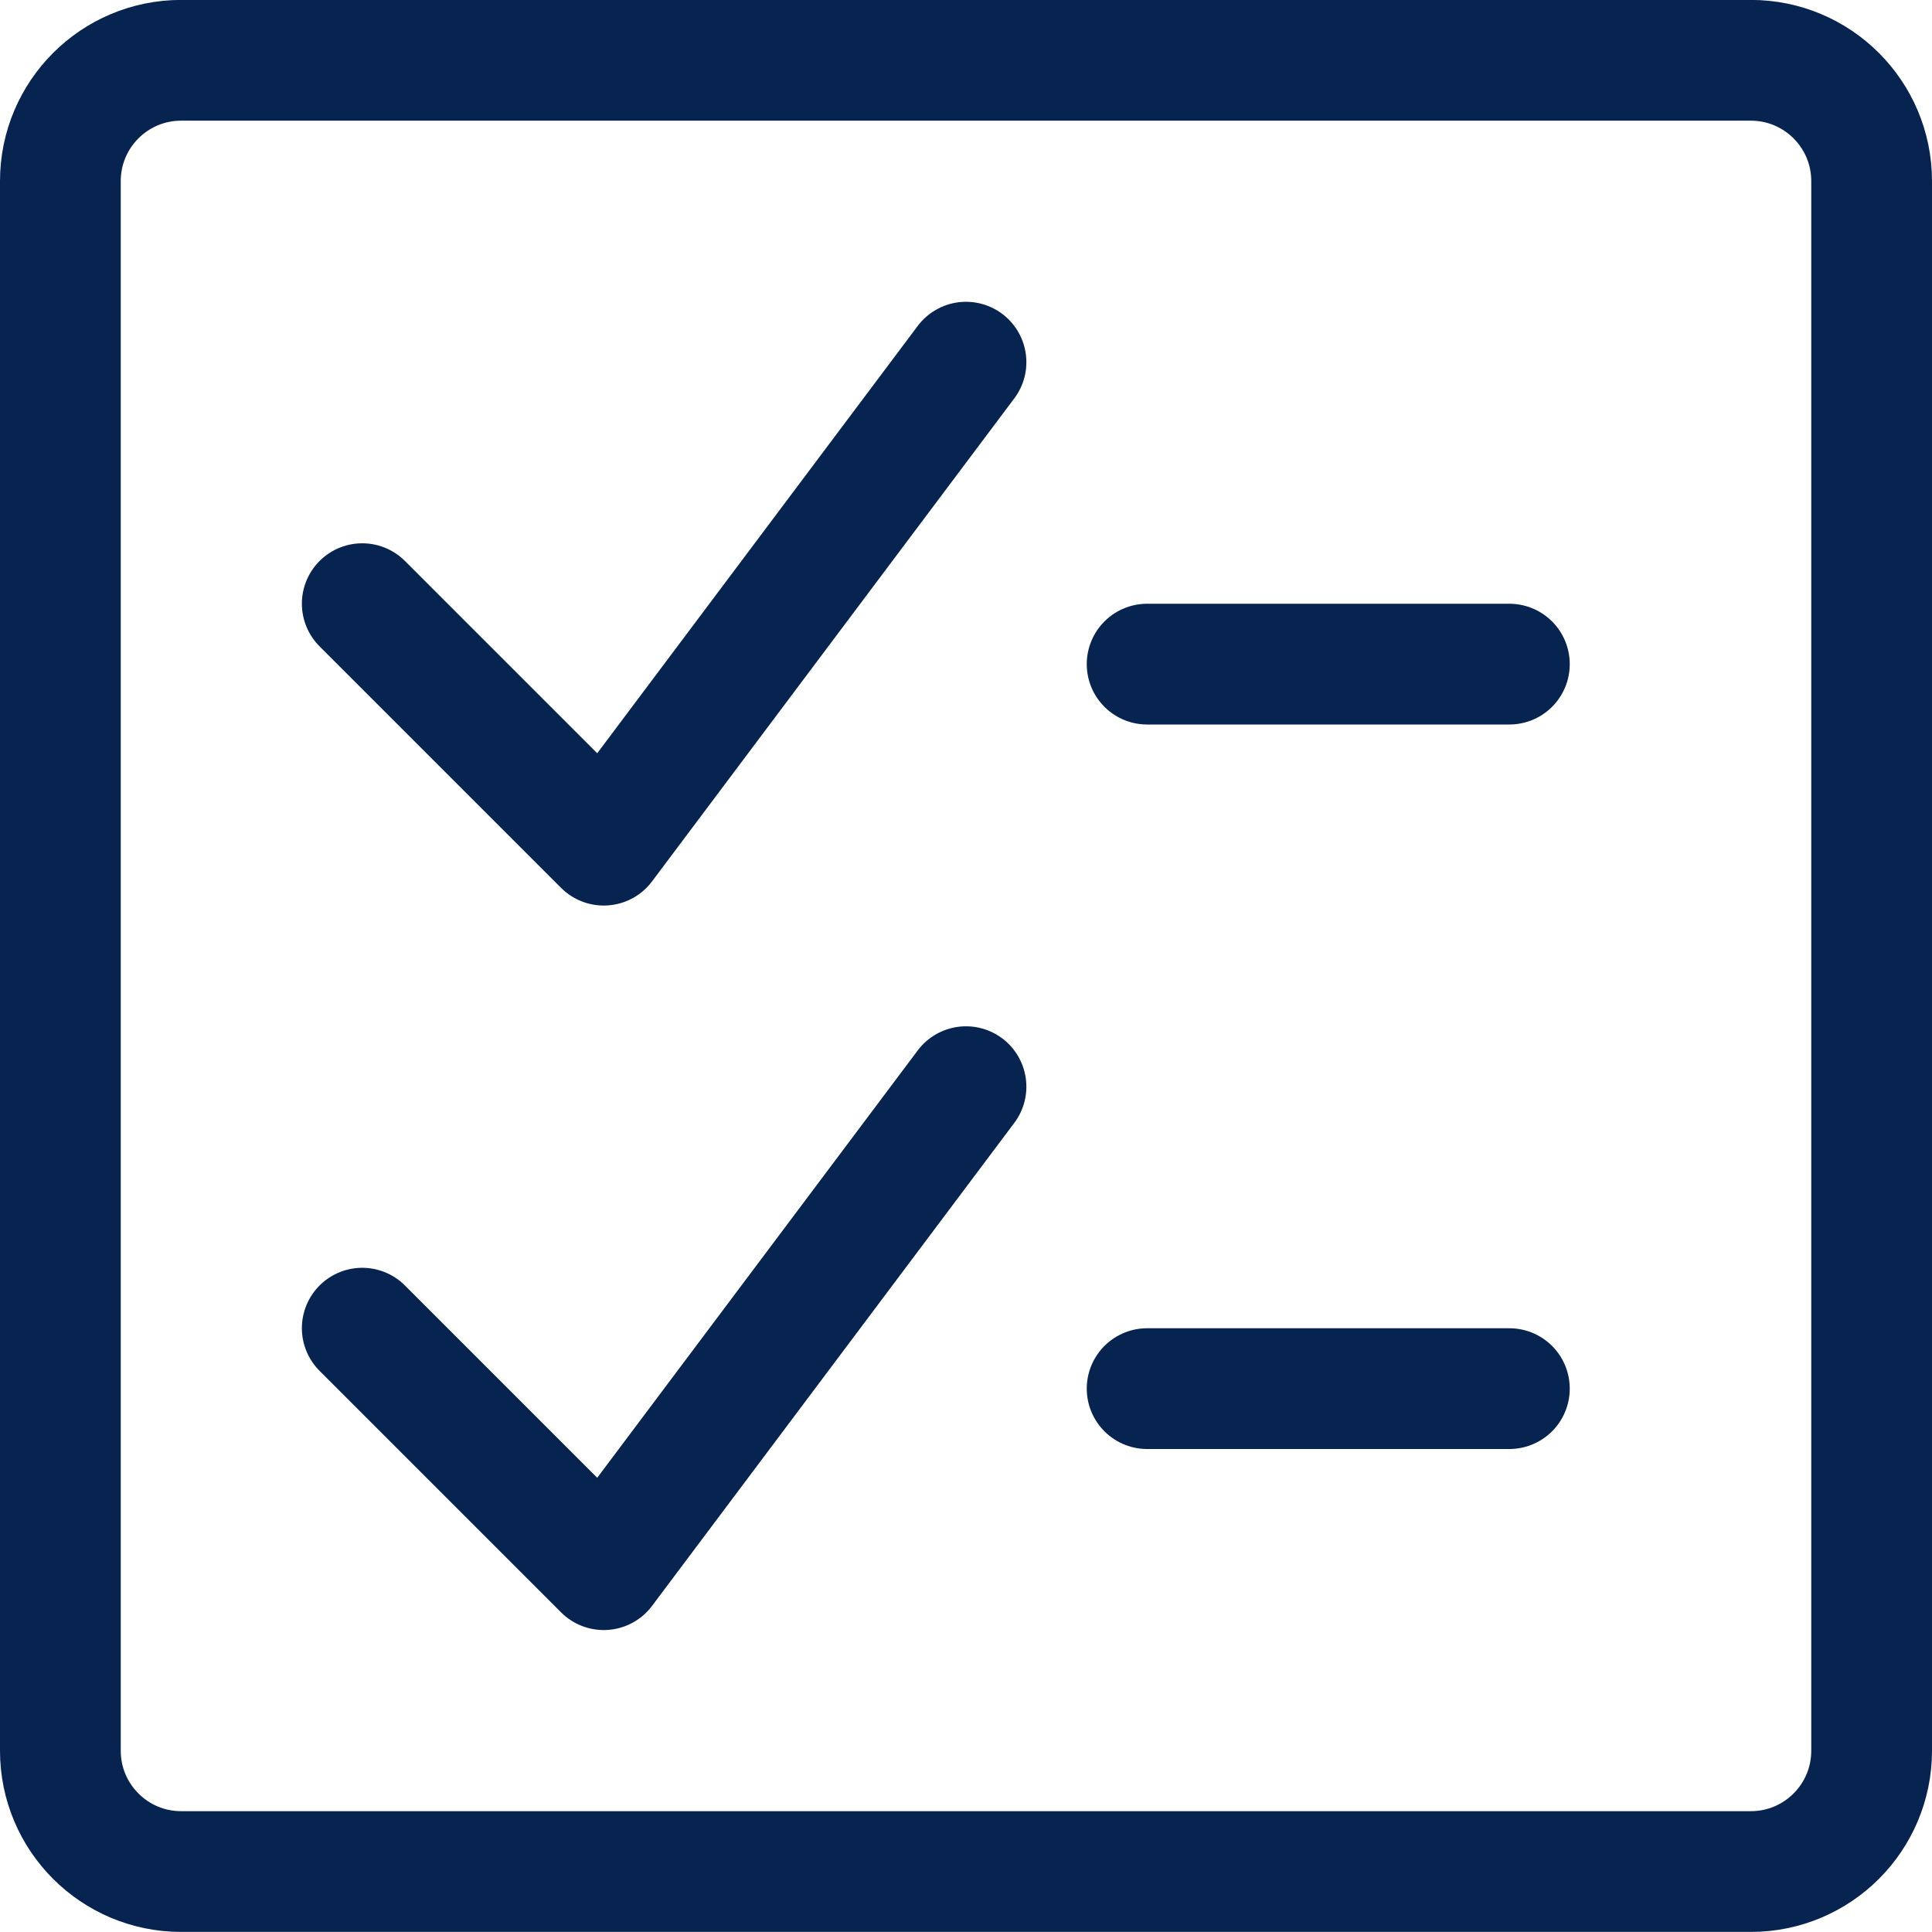 <?xml version="1.0" encoding="UTF-8"?><svg version="1.1" viewBox="0 0 24 24" xmlns="http://www.w3.org/2000/svg" xmlns:xlink="http://www.w3.org/1999/xlink"><!--Generated by IJSVG (https://github.com/iconjar/IJSVG)--><g stroke-linecap="round" stroke-width="1.5" stroke="#072451" fill="none" stroke-linejoin="round"><path d="M2.25,23.249c-0.828,0 -1.5,-0.672 -1.5,-1.5v-19.5c0,-0.828 0.672,-1.5 1.5,-1.5h19.5c0.828,0 1.5,0.672 1.5,1.5v19.5c0,0.828 -0.672,1.5 -1.5,1.5Z"></path><path d="M12,4.499l-4.5,6l-3,-3"></path><path d="M14.25,8.25h4.5"></path><path d="M12,13.499l-4.5,6l-3,-3"></path><path d="M14.25,17.25h4.5"></path></g></svg>